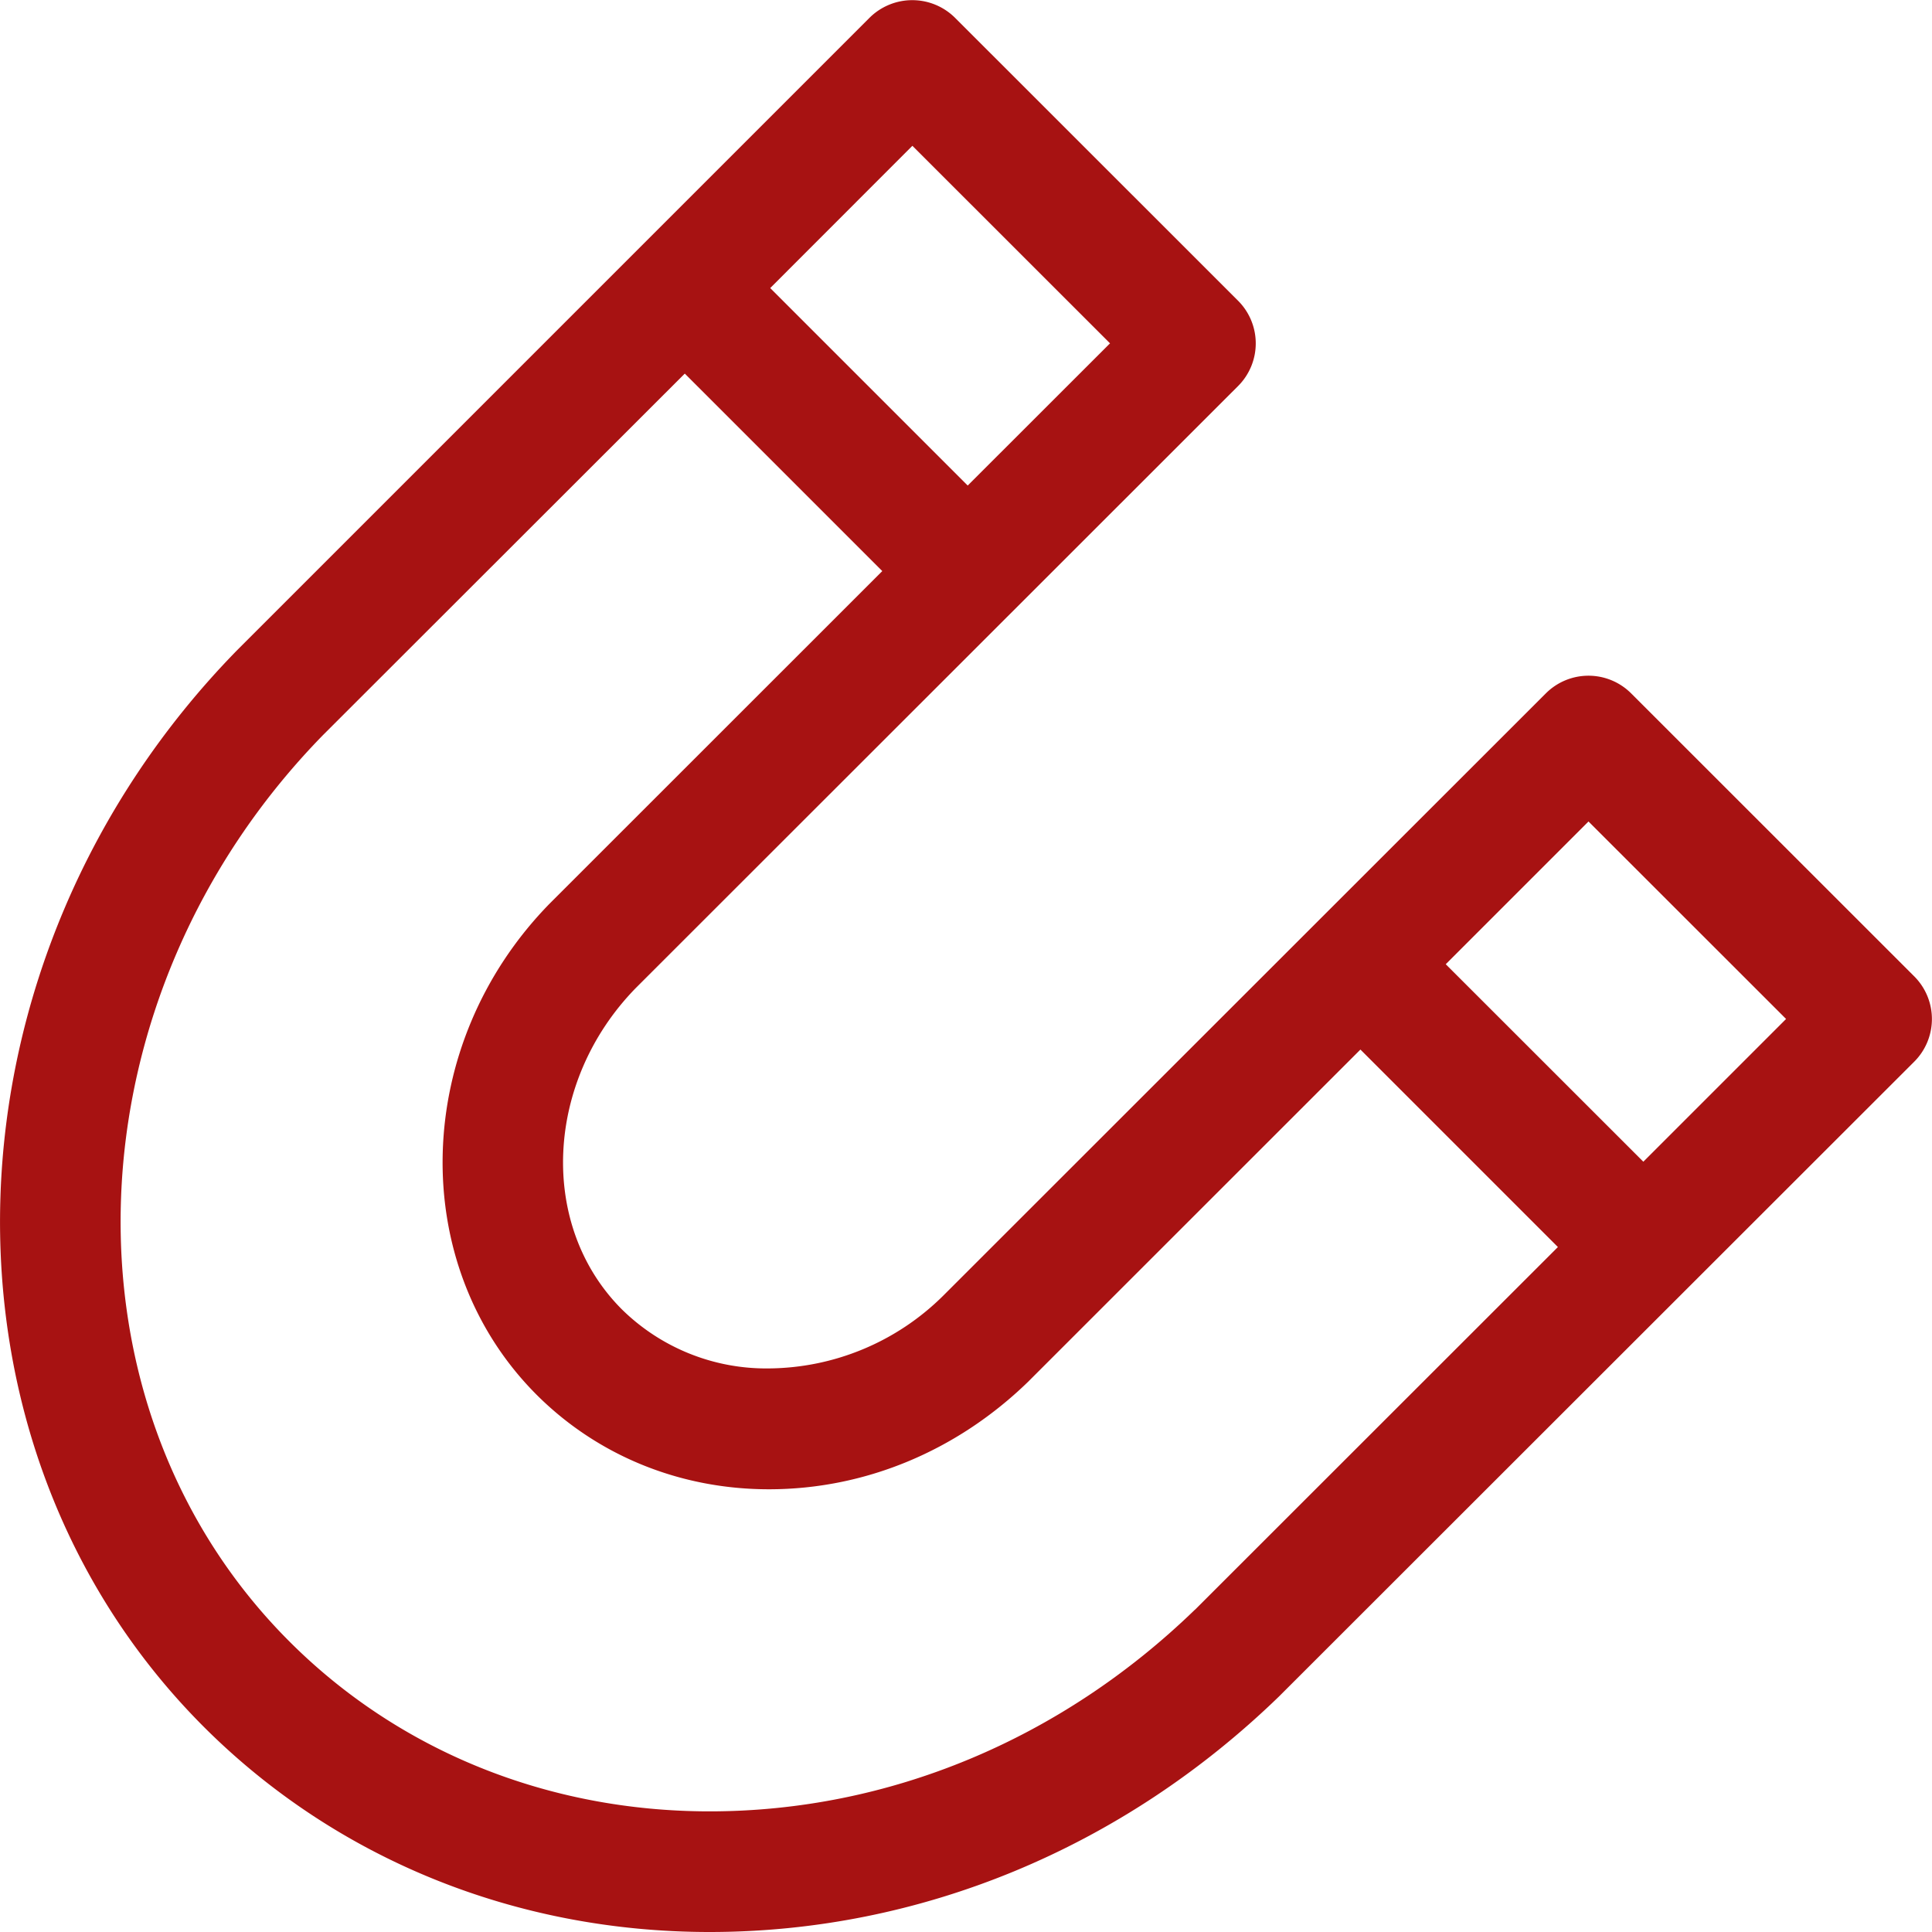 <svg xmlns:xlink="http://www.w3.org/1999/xlink" height="256" width="256" xmlns="http://www.w3.org/2000/svg" version="1.1" viewBox="0 0 1024 1024" class="icon"><path fill="#A71212" d="M1014.583 562.712a31.97 31.97 0 0 0 0-45.224L864.575 367.536a31.97 31.97 0 0 0-45.281 0l-319.471 319.301a132.544 132.544 0 0 1-92.326 38.455 109.05 109.05 0 0 1-77.877-31.287c-44.371-44.371-40.958-120.883 7.395-170.373l198.532-198.418 120.655-120.598a31.97 31.97 0 0 0 0-45.224L506.194 9.439A32.141 32.141 0 0 0 460.799 9.496l-120.598 120.598-3.584 3.584L125.74 344.554C-34.735 508.556-42.642 764.6 108.106 915.348 178.303 985.431 273.473 1024 376.095 1024c111.553 0 218.783-44.371 301.78-124.808l336.708-336.48zM483.61 77.304l104.727 104.67-75.431 75.374-104.67-104.67L483.553 77.304z m149.781 775.811c-71.107 68.946-162.466 106.946-257.295 106.946-85.556 0-164.628-31.97-222.652-89.994C27.385 744.121 35.462 528.353 171.363 389.437L362.955 198.016l104.67 104.67-176.233 176.176C218.465 553.326 215.336 670.169 284.452 739.286c32.311 32.254 76 50.06 123.101 50.06 50.628 0 99.323-20.081 137.266-56.886l176.233-176.176 104.67 104.67-192.275 192.161z m237.613-237.385l-104.727-104.67 75.658-75.658 104.727 104.67-75.658 75.658z"></path></svg>